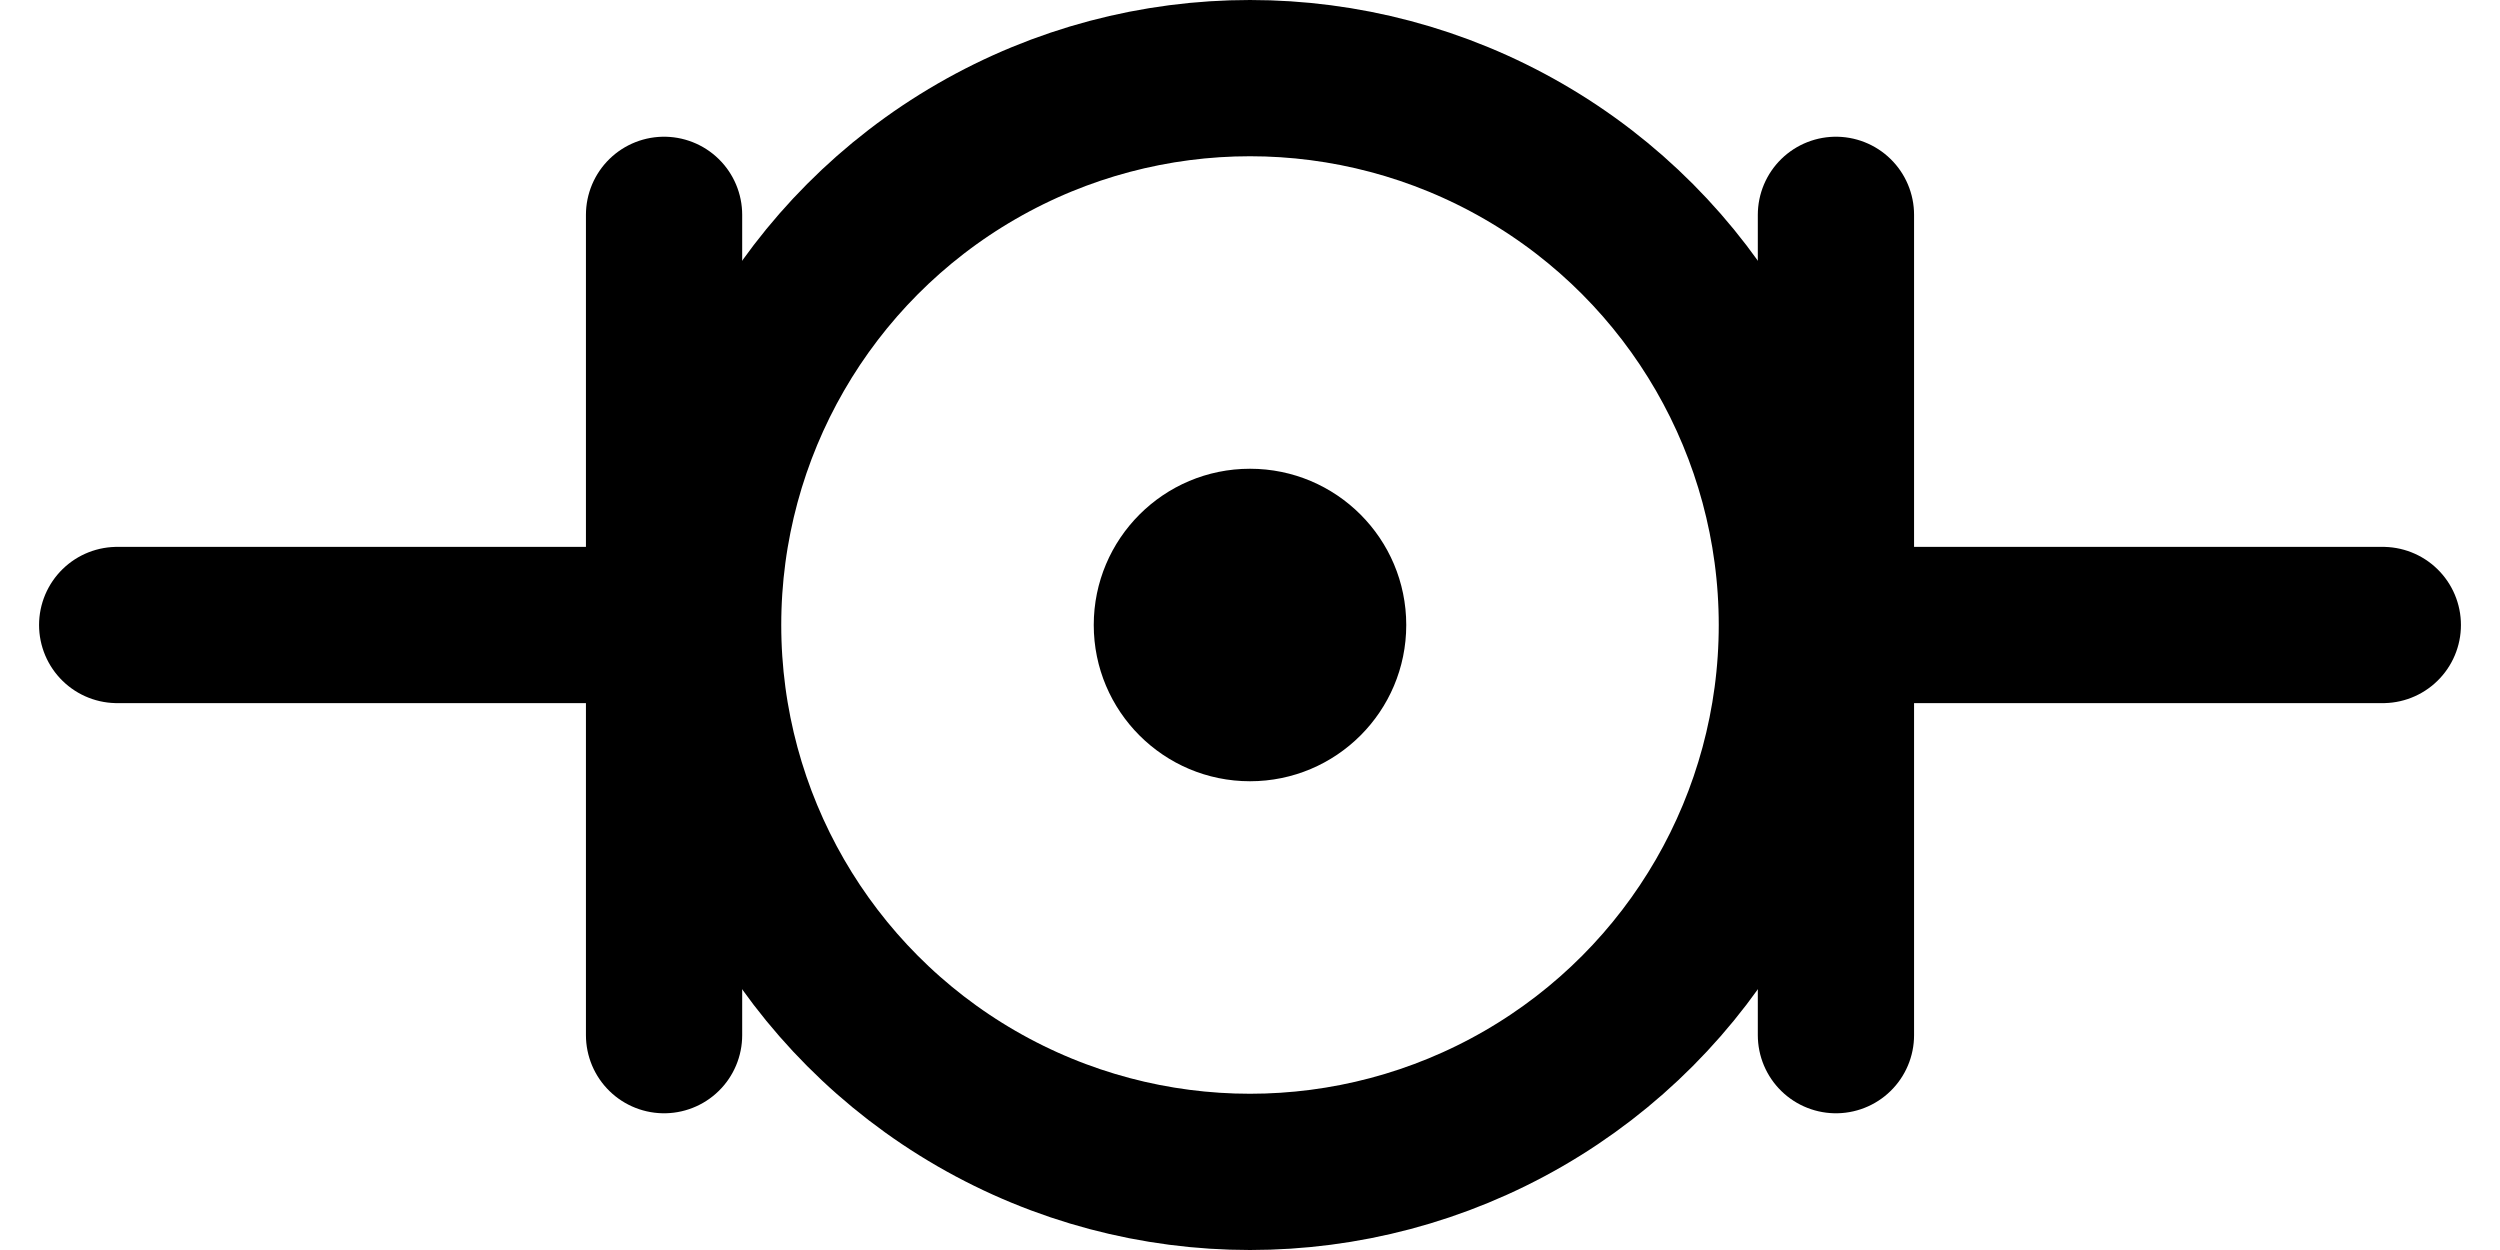 <?xml version="1.0" encoding="UTF-8"?>
<svg width="64px" height="32px" viewBox="0 16 64 32" version="1.1" xmlns="http://www.w3.org/2000/svg" xmlns:xlink="http://www.w3.org/1999/xlink">
    <title>64x64@1x</title>
    <g id="64x64" stroke="none" stroke-width="1" fill="none" fill-rule="evenodd">
        <circle id="Oval" fill="#000000" cx="32" cy="32" r="4"></circle>
        <circle id="Oval" stroke="#000000" stroke-width="4" cx="32" cy="32" r="14"></circle>
        <line x1="16" y1="32" x2="3" y2="32" id="Line" stroke="#000000" stroke-width="4" stroke-linecap="round"></line>
        <polyline id="Line-2" stroke="#000000" stroke-width="4" stroke-linecap="round" points="17 21.5 17 40 17 42.5"></polyline>
        <polyline id="Line-2" stroke="#000000" stroke-width="4" stroke-linecap="round" points="47 21.5 47 40 47 42.5"></polyline>
        <line x1="61" y1="32" x2="48" y2="32" id="Line" stroke="#000000" stroke-width="4" stroke-linecap="round"></line>
    </g>
</svg>